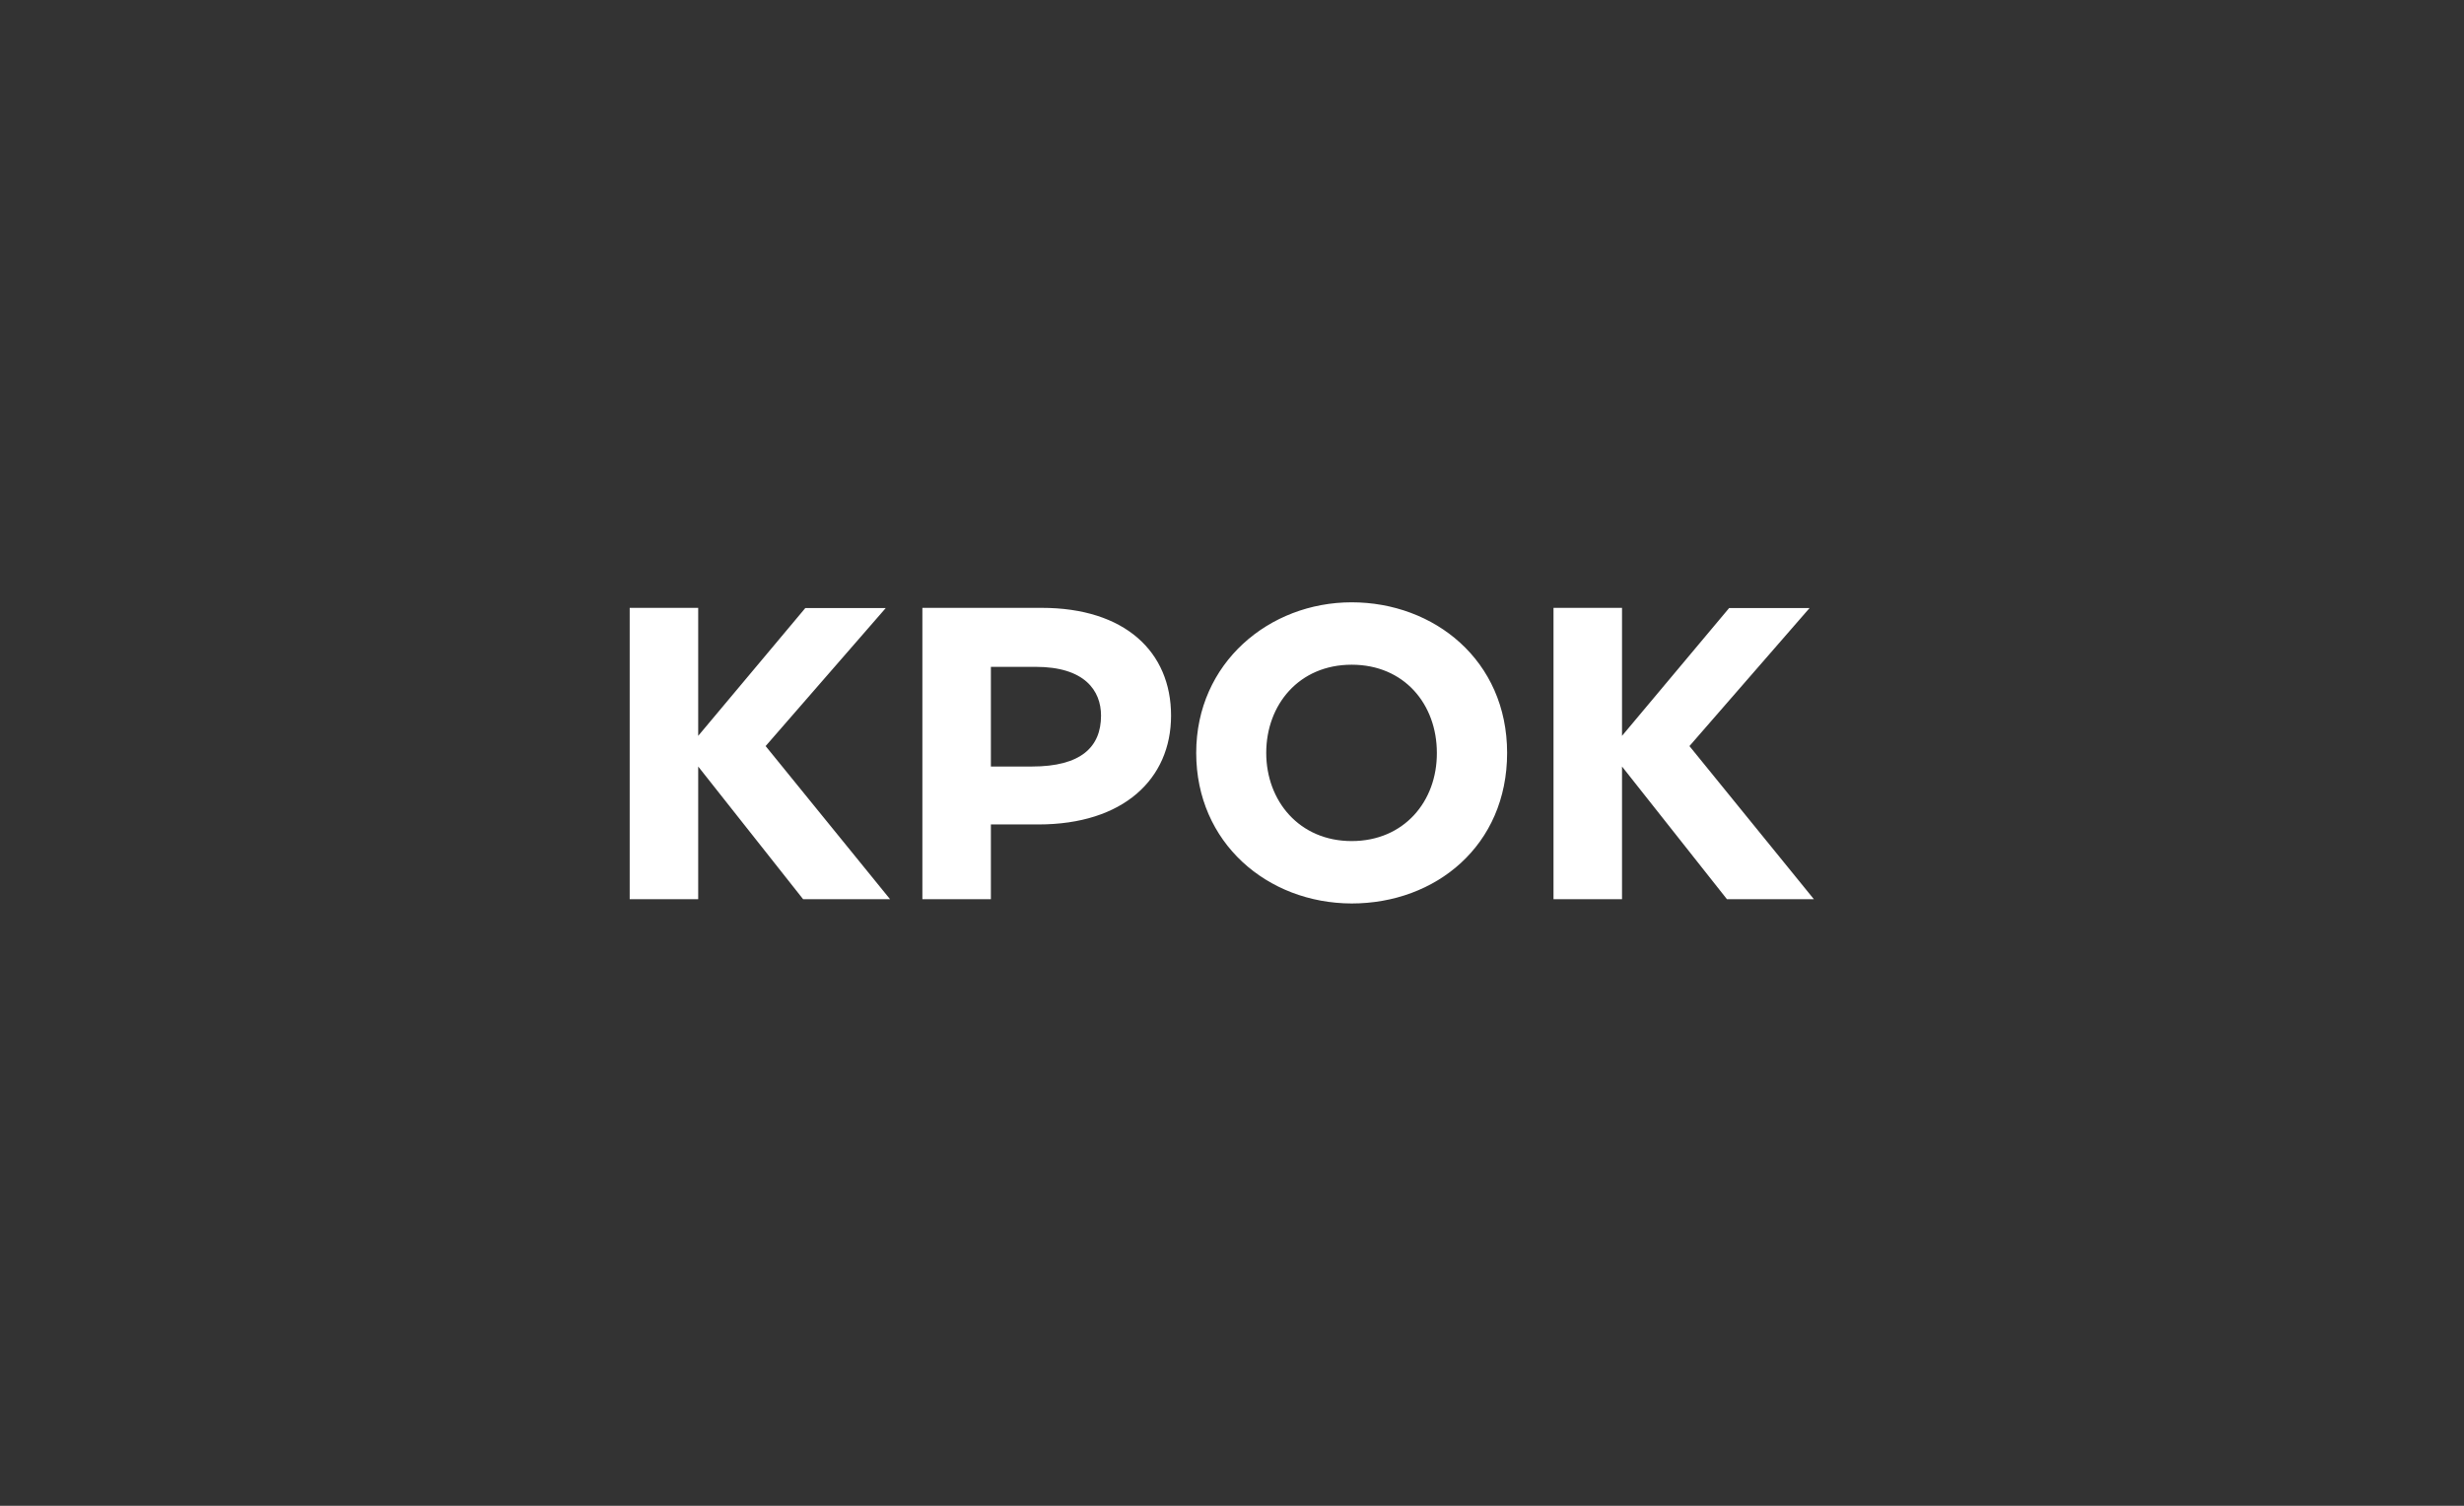 <svg width="360" height="220" viewBox="0 0 360 220" fill="none" xmlns="http://www.w3.org/2000/svg">
<rect x="0" y="0" width="360" height="220" fill="#333333" stroke="none"/>
<path fill-rule="evenodd" clip-rule="evenodd" d="M134.763 88.809H152.185C164.381 88.809 171.096 95.25 171.096 104.554C171.096 113.827 164.127 120.455 151.71 120.455H144.773V131.378H134.763V88.809ZM174.771 110C174.771 96.837 185.446 88 197.483 88C209.52 88 220.195 96.464 220.195 110C220.195 123.536 209.773 132 197.483 132C185.161 131.969 174.771 123.132 174.771 110ZM197.483 122.883C189.849 122.883 185.002 117.033 185.002 110C185.002 102.967 189.785 97.117 197.483 97.117C205.18 97.117 209.931 102.905 209.931 110C209.963 117.095 205.117 122.883 197.483 122.883ZM236.983 107.511L252.631 88.84H264.383L246.835 109.004L265.017 131.378H252.315L236.983 111.991V131.378H226.973V88.809H236.983V107.511ZM102.01 107.511L117.658 88.84H129.41L111.861 109.004L130.043 131.378H117.341L102.01 111.991V131.378H92V88.809H102.01V107.511ZM144.773 97.429V111.991H150.76C157.95 111.991 160.865 109.129 160.865 104.554C160.865 100.914 158.489 97.429 151.33 97.429H144.773Z" fill="white"/>
</svg>
